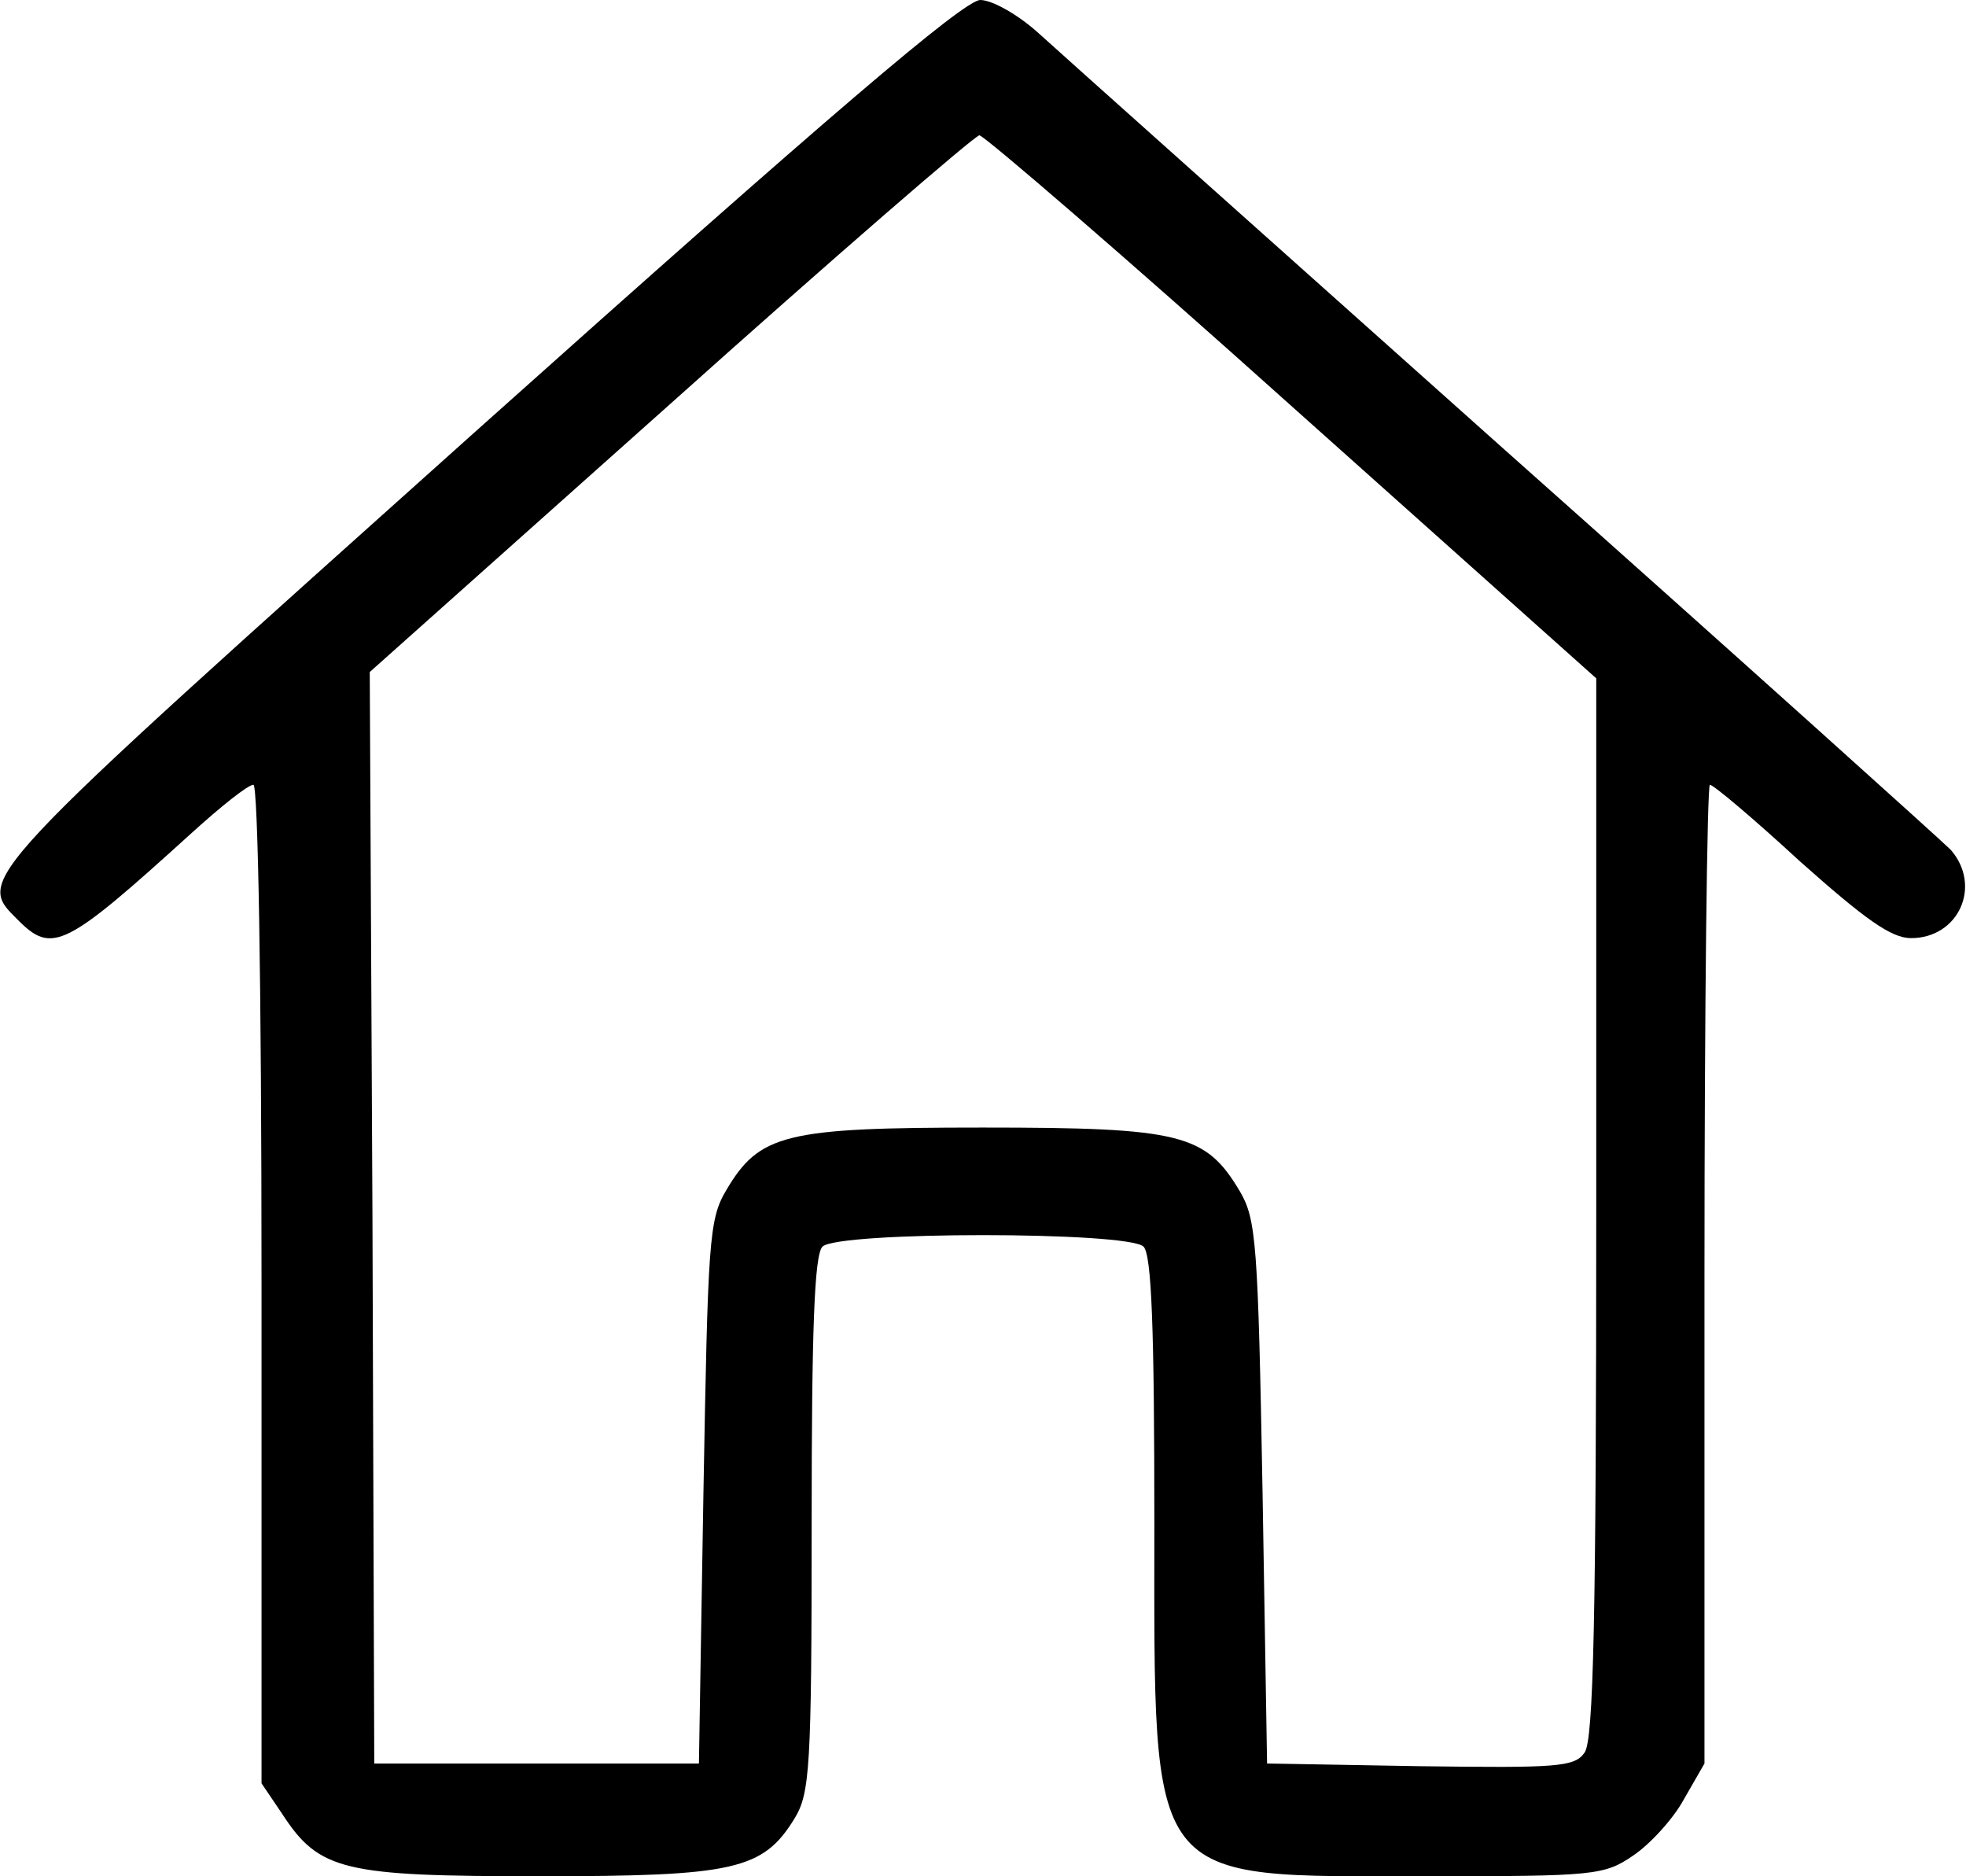 <svg xmlns="http://www.w3.org/2000/svg" width="218pt" height="208pt" viewBox="0 0 218 208" preserveAspectRatio="xMidYMid meet"><g transform="translate(0,208) scale(0.1,-0.1)" fill="#000000" stroke="none"><path d="M531 1605 c-565 -506 -558 -498 -511 -545 38 -38 52 -31 193 97 32 29 62 53 68 53 5 0 9 -213 9 -554 l0 -553 23 -34 c41 -63 68 -69 285 -69 216 0 248 7 283 64 17 28 19 55 19 326 0 217 3 299 12 308 17 17 339 17 356 0 9 -9 12 -91 12 -306 0 -407 -11 -392 303 -392 185 0 196 1 228 23 18 12 44 40 56 62 l23 40 0 543 c0 298 3 542 6 542 4 0 49 -38 100 -85 72 -64 101 -85 123 -85 53 0 79 58 44 98 -10 10 -232 210 -493 442 -261 233 -494 441 -517 462 -24 22 -53 38 -66 38 -18 0 -168 -128 -556 -475z m902 24 l337 -301 0 -587 c0 -455 -3 -591 -13 -604 -11 -16 -31 -17 -182 -15 l-170 3 -5 300 c-5 277 -7 303 -25 334 -38 64 -65 71 -285 71 -220 0 -248 -7 -285 -70 -19 -32 -20 -57 -25 -335 l-5 -300 -180 0 -180 0 -2 605 -3 605 333 297 c182 163 337 297 343 298 5 0 162 -135 347 -301z"></path></g></svg>